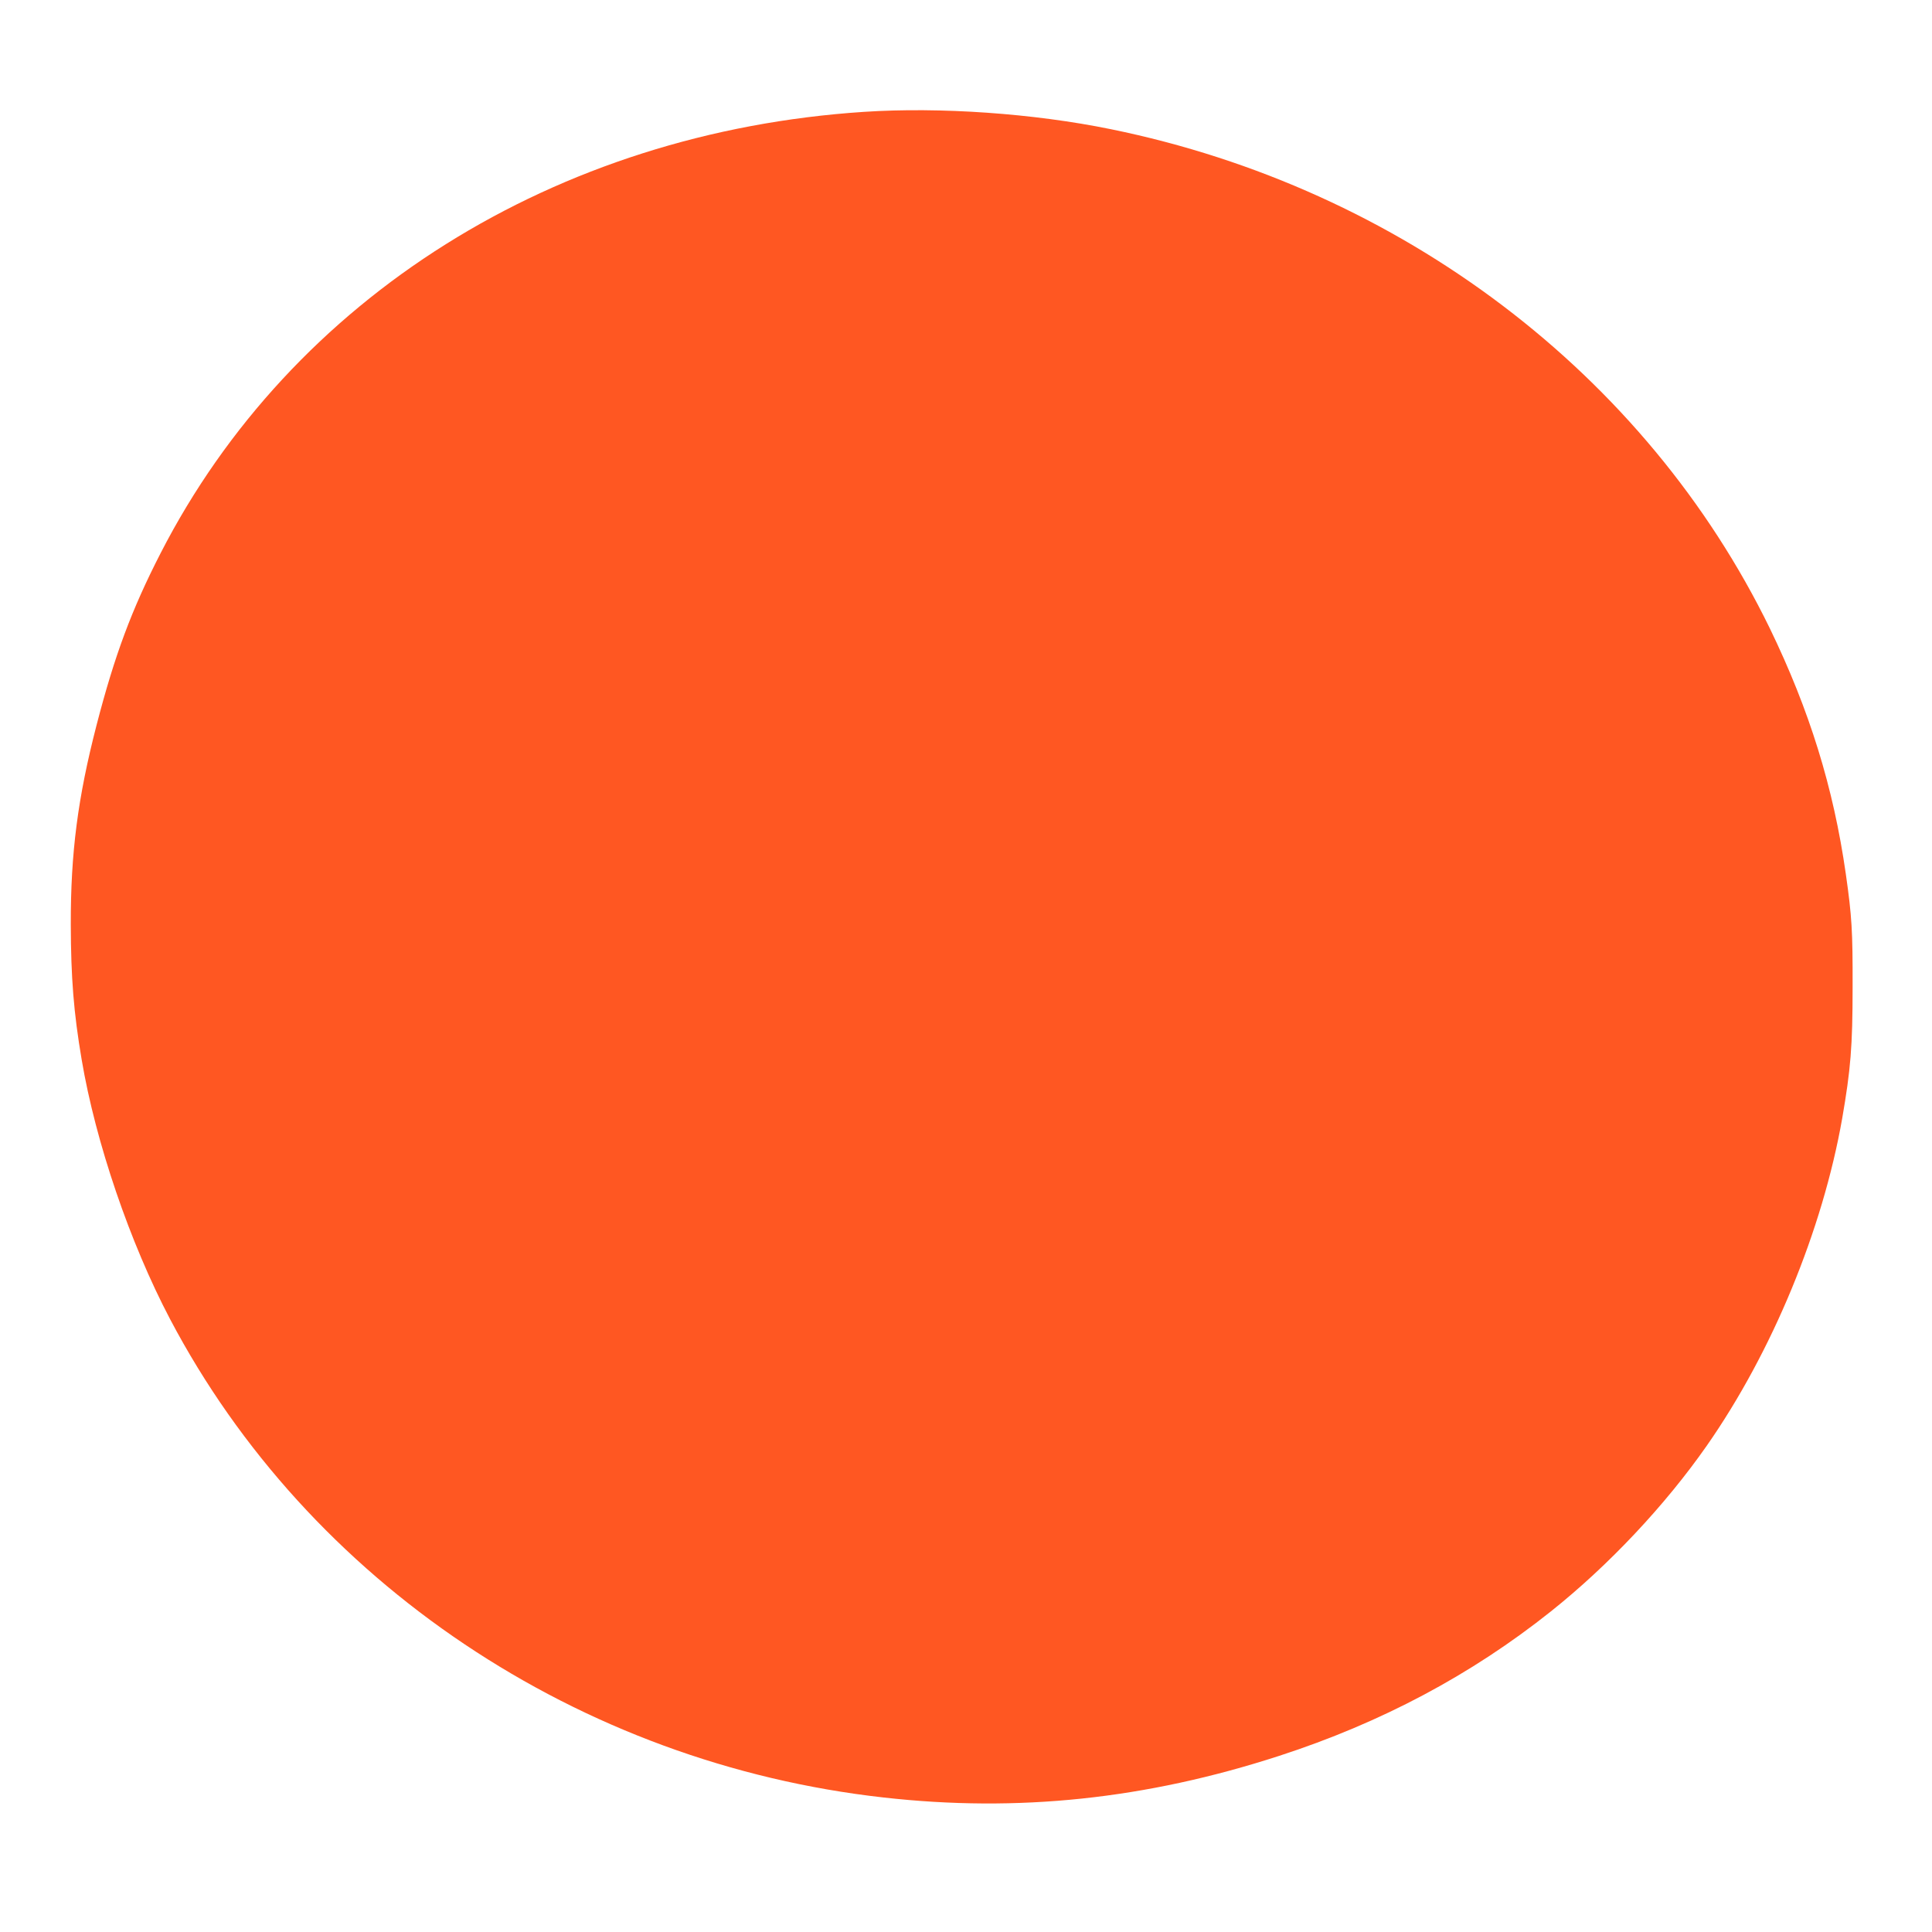 <?xml version="1.0" standalone="no"?>
<!DOCTYPE svg PUBLIC "-//W3C//DTD SVG 20010904//EN"
 "http://www.w3.org/TR/2001/REC-SVG-20010904/DTD/svg10.dtd">
<svg version="1.0" xmlns="http://www.w3.org/2000/svg"
 width="1280pt" height="1280pt" viewBox="0 0 1280 1280"
 preserveAspectRatio="xMidYMid meet">
<g transform="translate(0,1280) scale(0.1,-0.1)"
fill="#ff5722" stroke="none">
<path d="M5725 12059 c-2045 -134 -3792 -1230 -4661 -2924 -192 -374 -304
-675 -424 -1138 -125 -484 -172 -847 -171 -1323 1 -352 19 -582 72 -894 92
-546 320 -1215 586 -1720 918 -1743 2708 -2943 4728 -3169 889 -100 1736 -11
2620 276 675 219 1273 537 1800 957 384 306 757 703 1033 1098 433 620 767
1429 897 2168 56 324 69 476 69 870 1 372 -5 469 -45 750 -82 574 -241 1085
-503 1626 -821 1685 -2444 2916 -4366 3308 -513 105 -1132 148 -1635 115z"/>
</g>
</svg>
